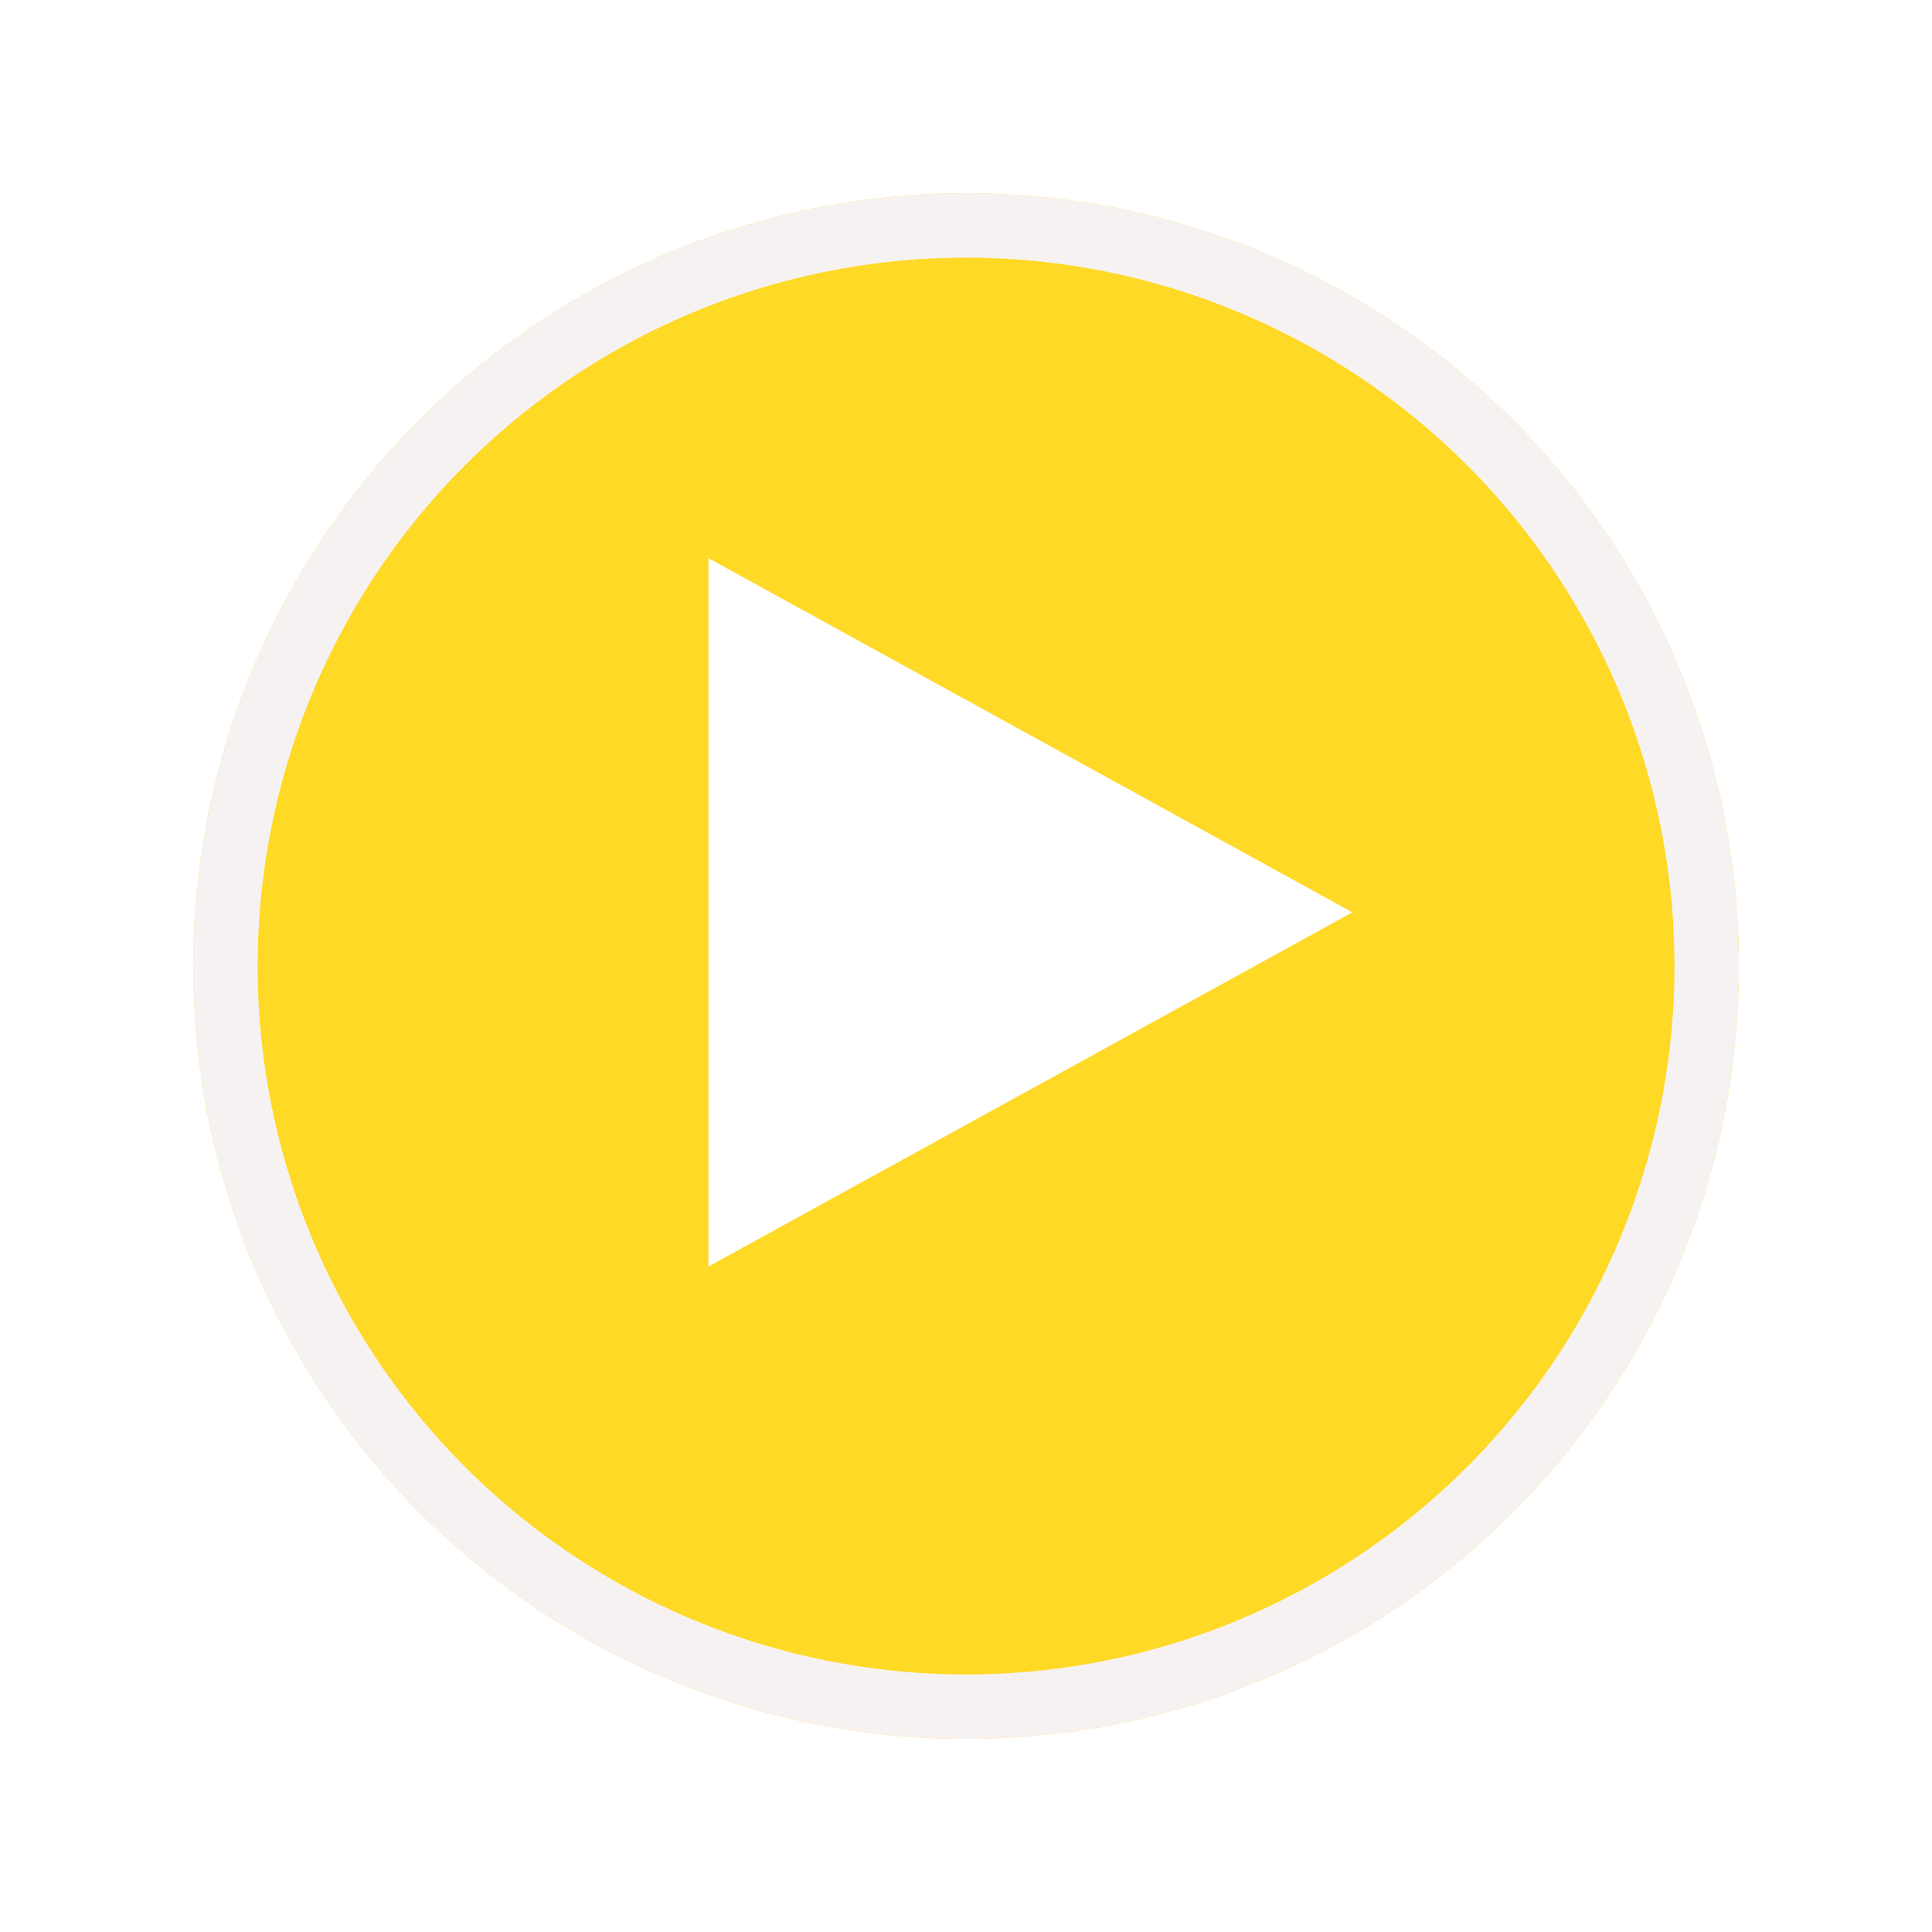 <svg xmlns="http://www.w3.org/2000/svg" xmlns:xlink="http://www.w3.org/1999/xlink" width="90" height="90" viewBox="0 0 90 90">
  <defs>
    <filter id="Ellipse_10" x="0" y="0" width="90" height="90" filterUnits="userSpaceOnUse">
      <feOffset dy="3" input="SourceAlpha"/>
      <feGaussianBlur stdDeviation="3" result="blur"/>
      <feFlood flood-opacity="0.161"/>
      <feComposite operator="in" in2="blur"/>
      <feComposite in="SourceGraphic"/>
    </filter>
  </defs>
  <g id="Group_21" data-name="Group 21" transform="translate(-602.877 -416.877)">
    <g transform="matrix(1, 0, 0, 1, 602.88, 416.88)" filter="url(#Ellipse_10)">
      <g id="Ellipse_10-2" data-name="Ellipse 10" transform="translate(9 6)" fill="#fed925" stroke="#f7f2f2" stroke-width="3">
        <circle cx="36" cy="36" r="36" stroke="none"/>
        <circle cx="36" cy="36" r="34.5" fill="none"/>
      </g>
    </g>
    <path id="Polygon_2" data-name="Polygon 2" d="M16.5,0,33,30H0Z" transform="translate(665.877 442.877) rotate(90)" fill="#fff"/>
  </g>
</svg>
